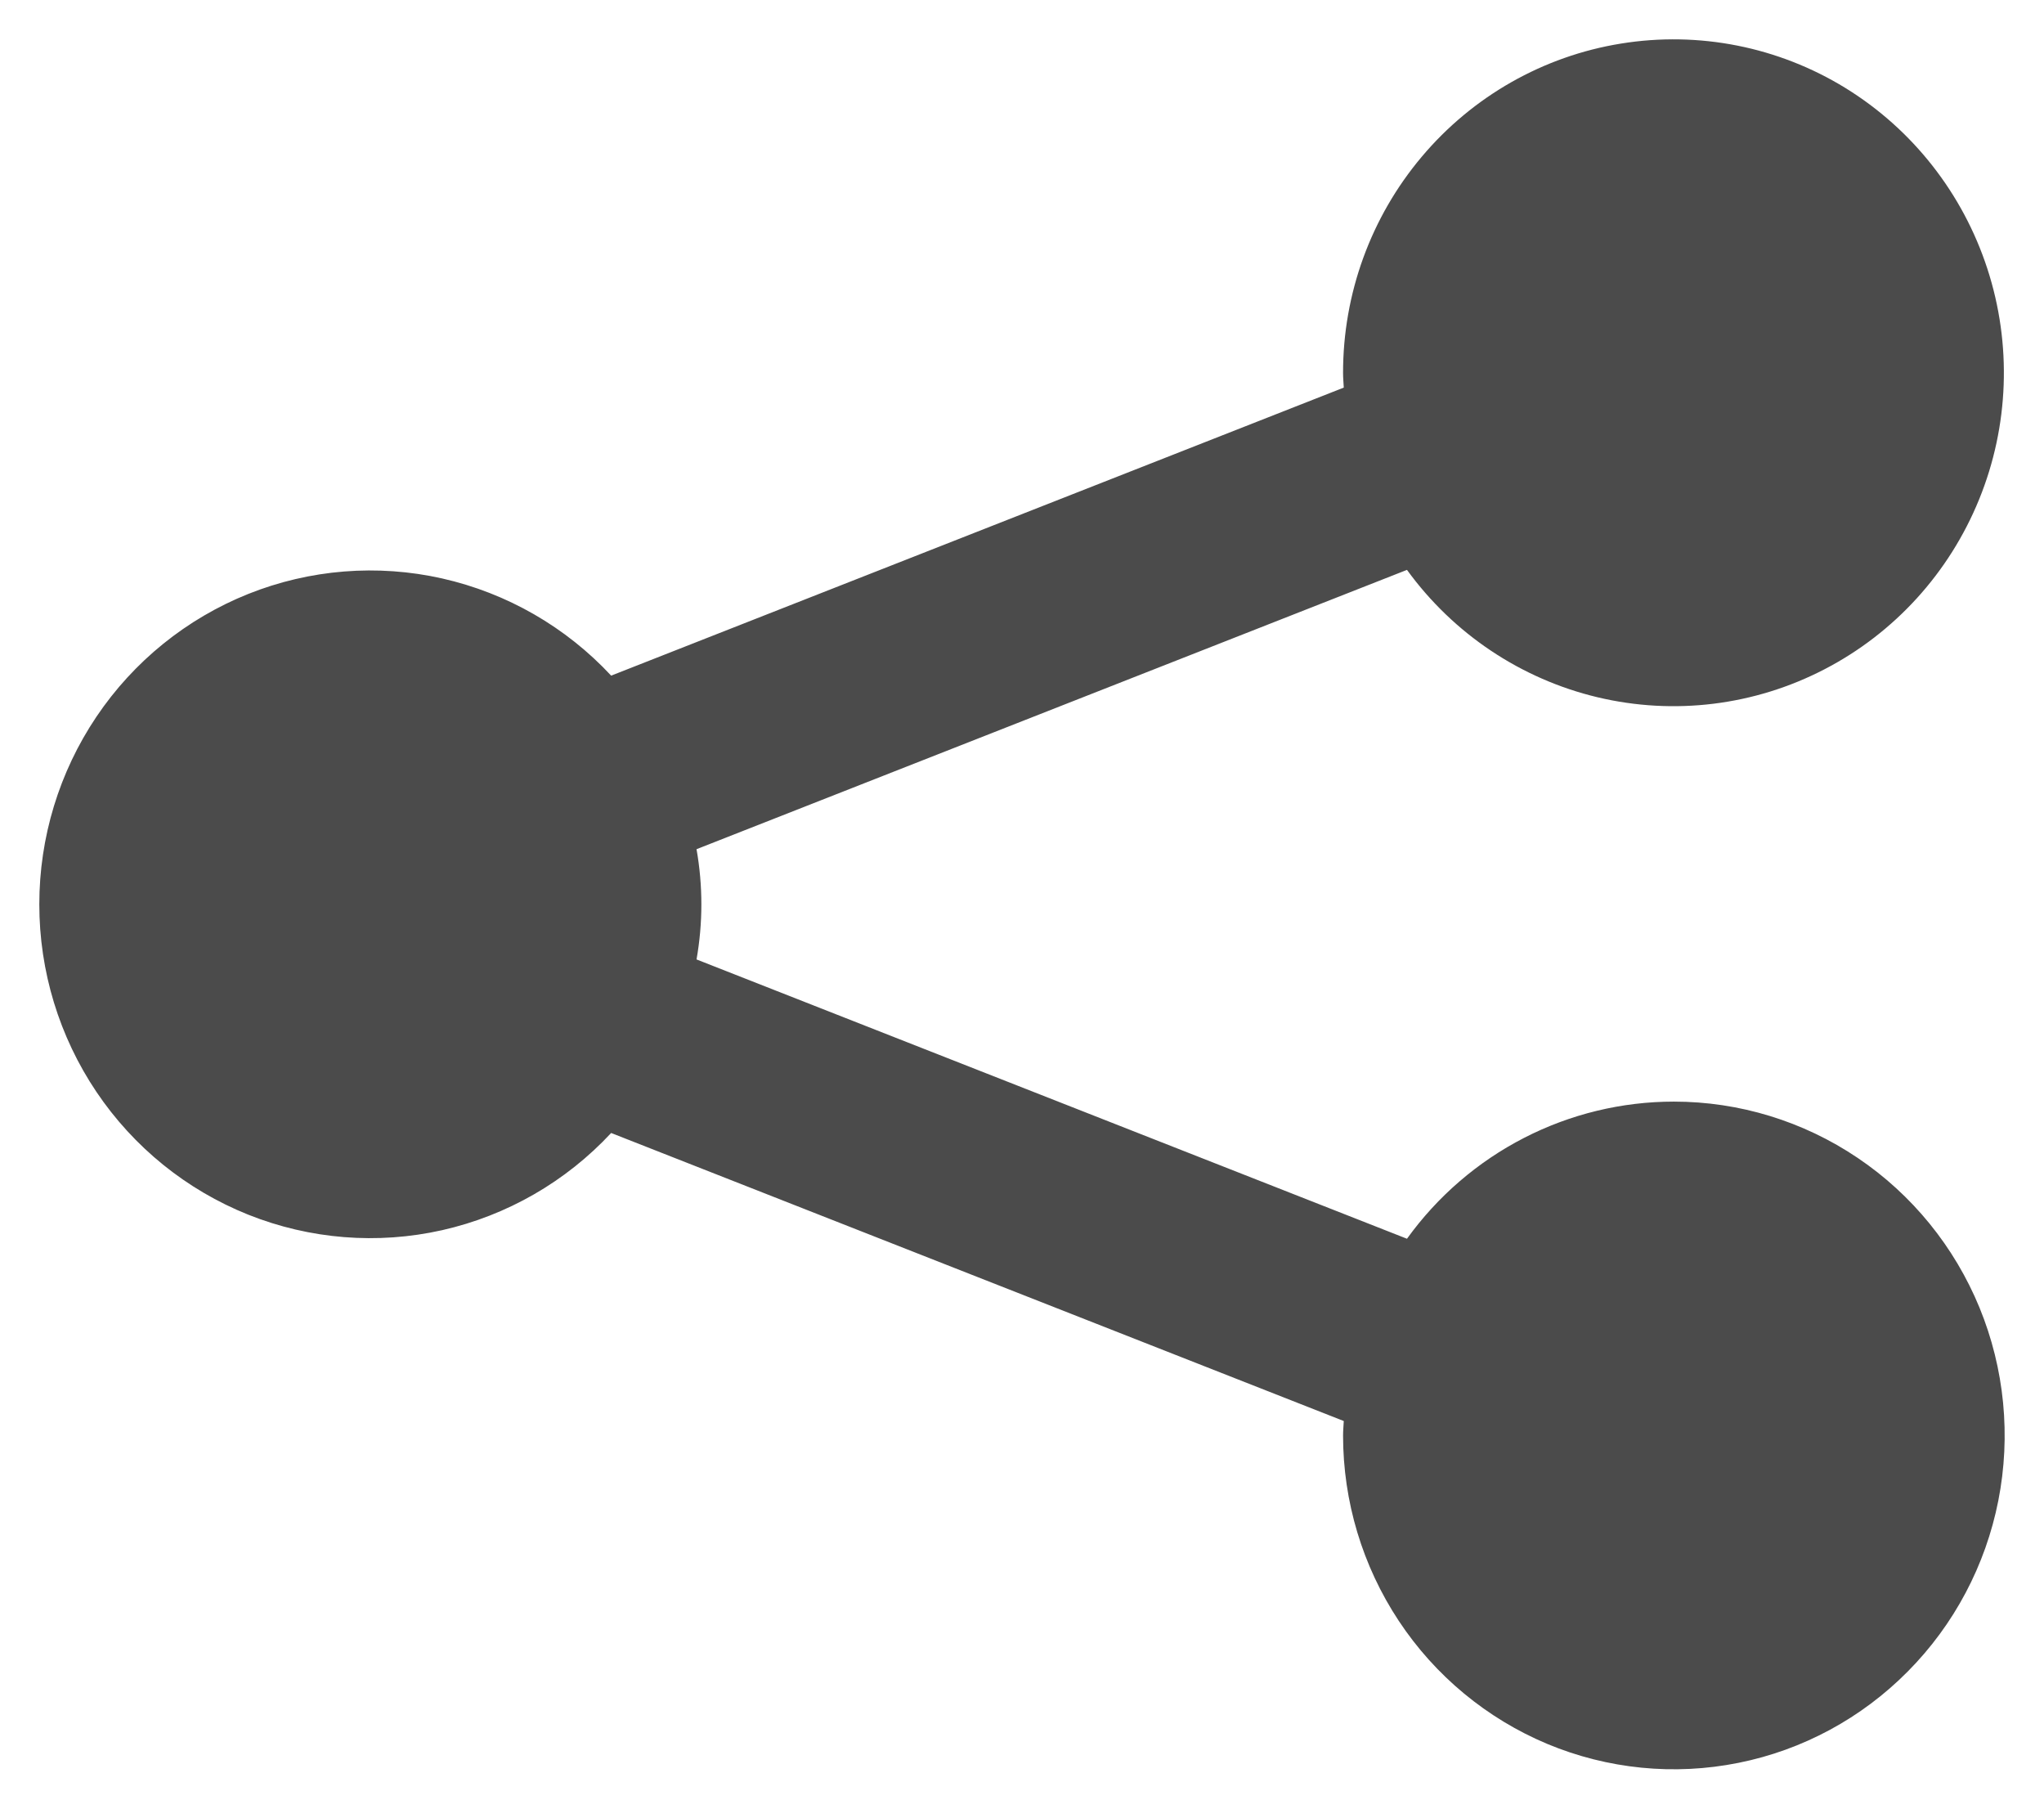 <svg width="26" height="23" viewBox="0 0 26 23" fill="none" xmlns="http://www.w3.org/2000/svg">
<path d="M21.292 14.009C20.63 14.009 19.977 14.167 19.387 14.47C18.797 14.773 18.286 15.213 17.897 15.753L8.86 12.201C8.942 11.738 8.942 11.263 8.86 10.799L17.897 7.247C18.488 8.061 19.348 8.635 20.321 8.867C21.295 9.099 22.318 8.973 23.208 8.511C24.098 8.05 24.795 7.284 25.175 6.35C25.555 5.417 25.592 4.377 25.28 3.419C24.968 2.46 24.328 1.645 23.474 1.119C22.62 0.594 21.608 0.394 20.62 0.554C19.633 0.713 18.734 1.223 18.086 1.992C17.438 2.76 17.082 3.737 17.084 4.746C17.084 4.808 17.09 4.868 17.093 4.929L7.774 8.592C7.197 7.972 6.448 7.542 5.624 7.356C4.801 7.171 3.942 7.24 3.158 7.553C2.374 7.867 1.701 8.41 1.227 9.114C0.753 9.818 0.5 10.649 0.5 11.5C0.5 12.351 0.753 13.182 1.227 13.886C1.701 14.59 2.374 15.133 3.158 15.447C3.942 15.76 4.801 15.829 5.624 15.644C6.448 15.458 7.197 15.028 7.774 14.408L17.093 18.071C17.09 18.132 17.084 18.193 17.084 18.255C17.084 19.094 17.331 19.915 17.793 20.613C18.255 21.311 18.913 21.855 19.681 22.177C20.45 22.498 21.297 22.582 22.113 22.418C22.929 22.255 23.679 21.85 24.267 21.256C24.856 20.663 25.257 19.906 25.419 19.083C25.581 18.259 25.498 17.406 25.18 16.63C24.861 15.854 24.322 15.191 23.63 14.725C22.938 14.258 22.124 14.009 21.292 14.009L21.292 14.009Z" fill="#4B4B4B"/>
</svg>

